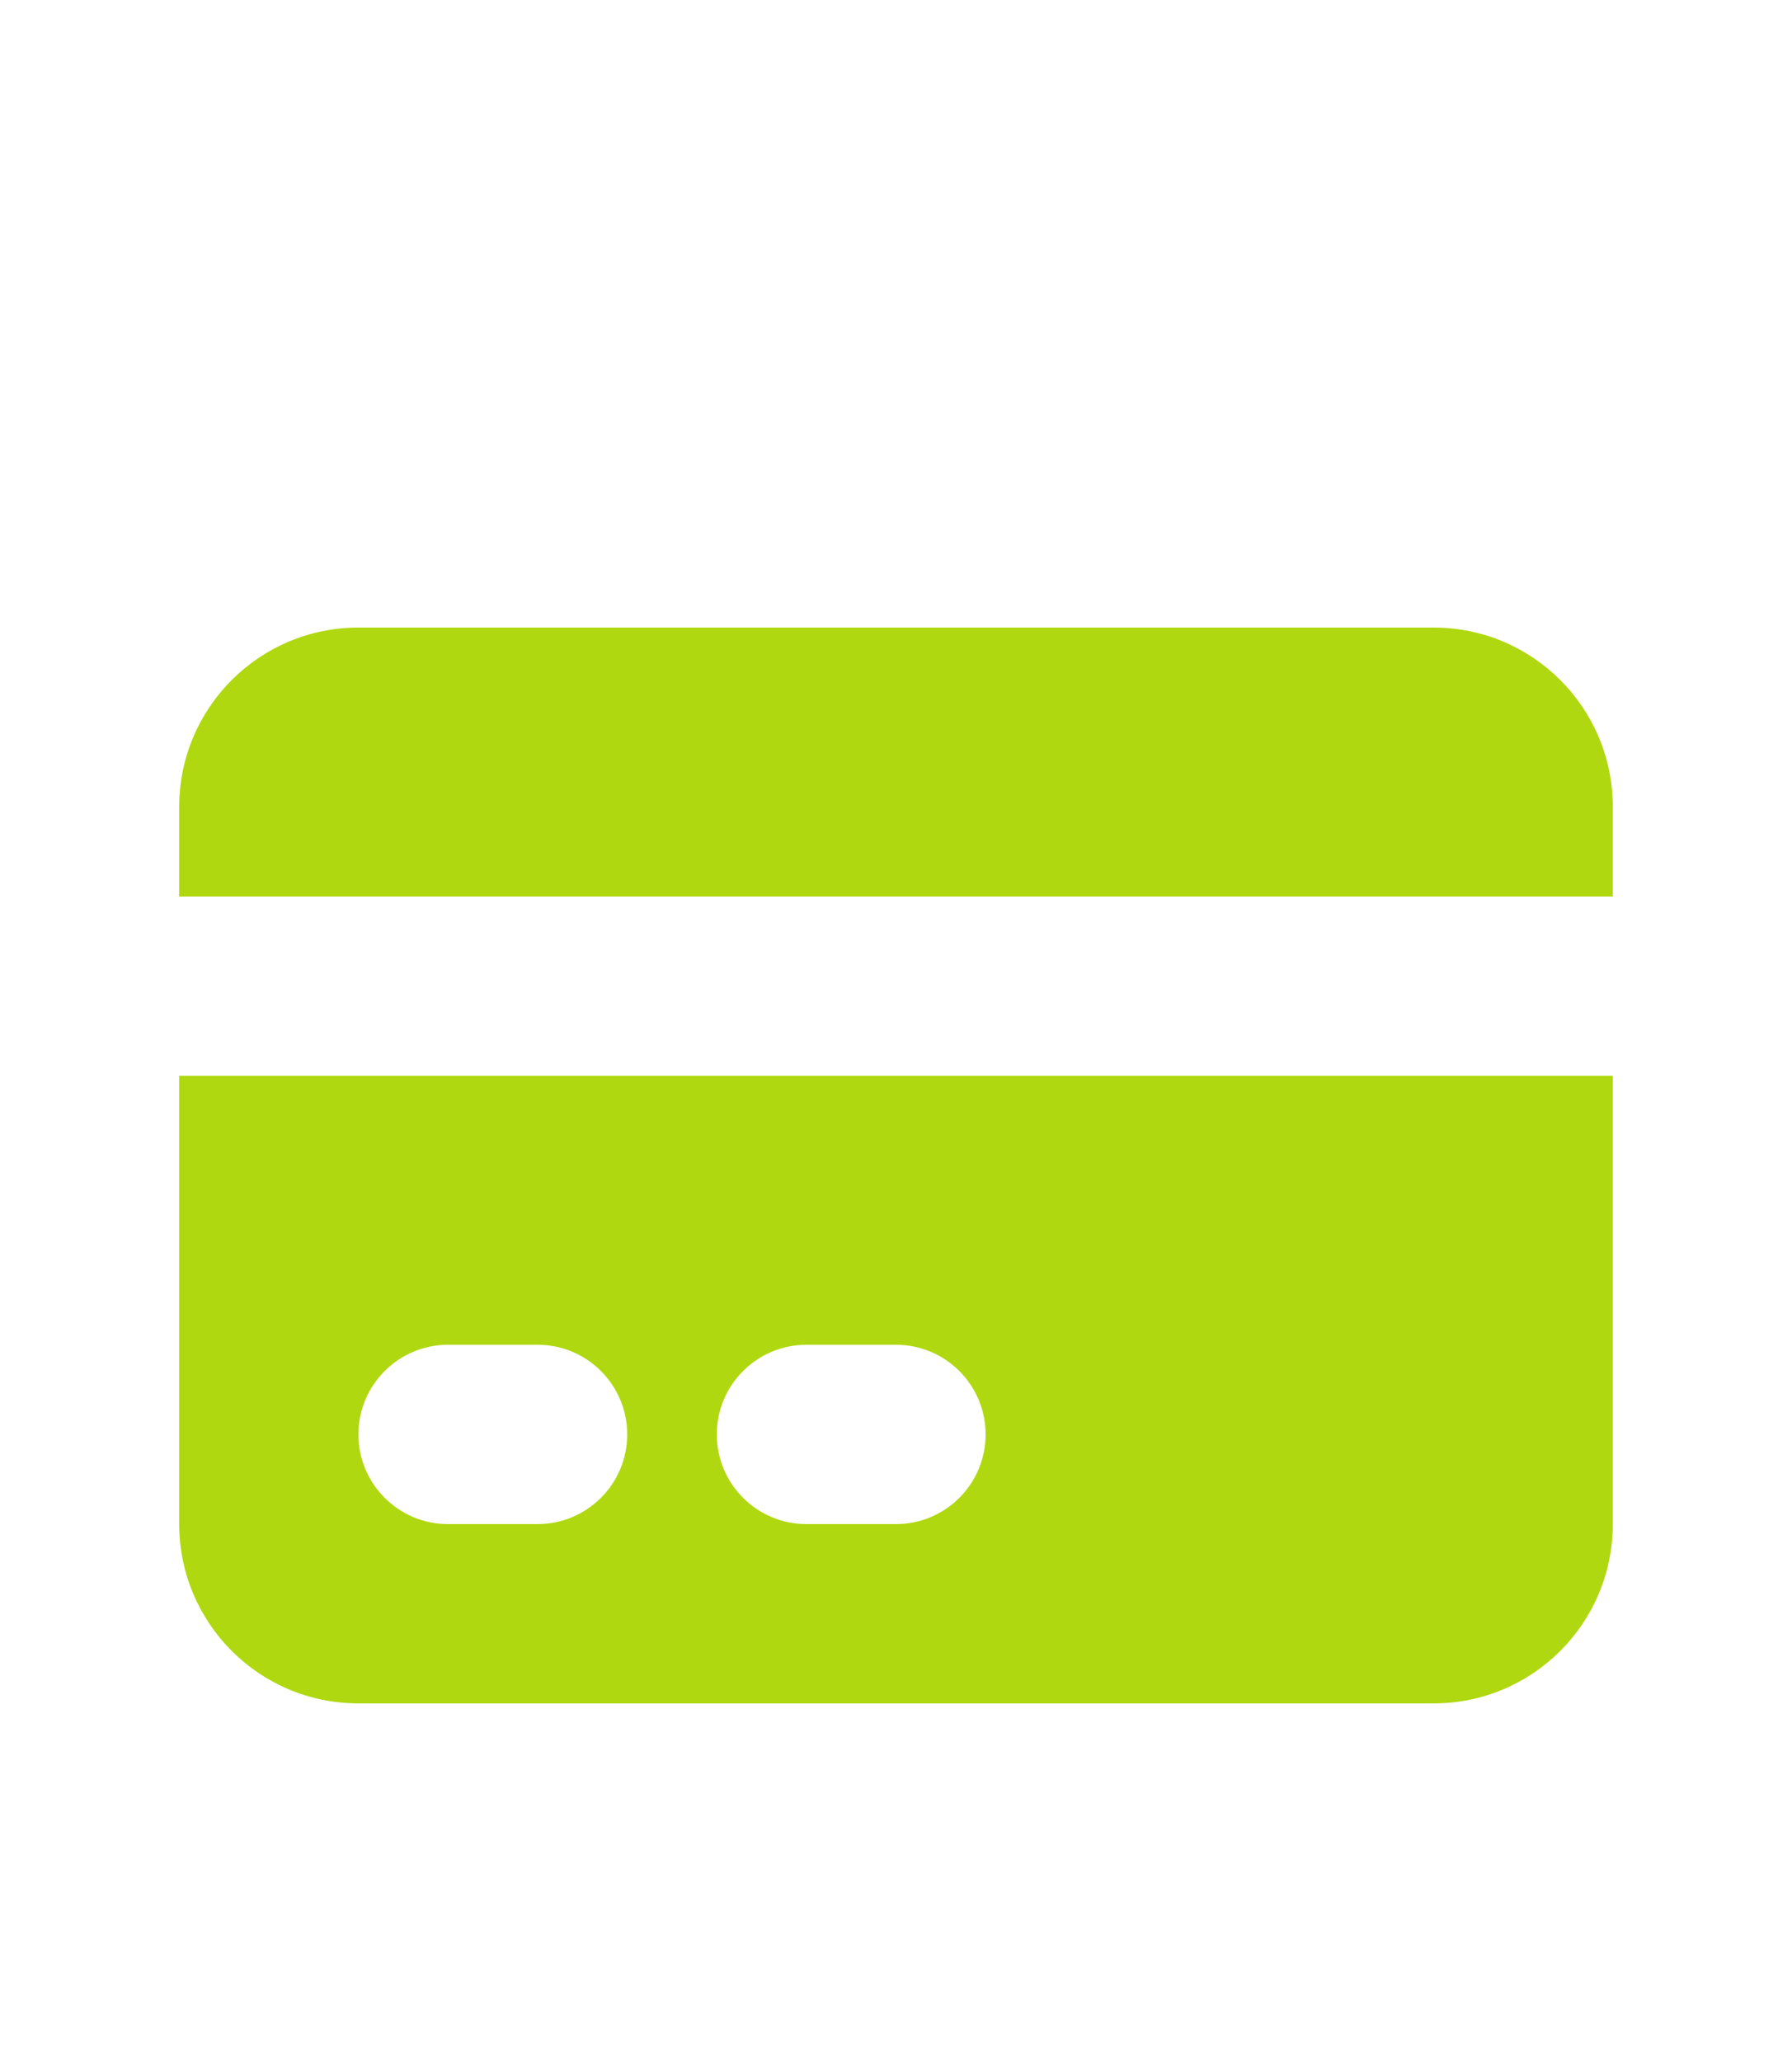 <svg width="20" height="23" viewBox="0 0 20 23" fill="none" xmlns="http://www.w3.org/2000/svg">
<path d="M4 7C2.895 7 2 7.895 2 9V10H18V9C18 7.895 17.105 7 16 7H4Z" fill="#B0D810"/>
<path fill-rule="evenodd" clip-rule="evenodd" d="M18 12H2V17C2 18.105 2.895 19 4 19H16C17.105 19 18 18.105 18 17V12ZM4 16C4 15.448 4.448 15 5 15H6C6.552 15 7 15.448 7 16C7 16.552 6.552 17 6 17H5C4.448 17 4 16.552 4 16ZM9 15C8.448 15 8 15.448 8 16C8 16.552 8.448 17 9 17H10C10.552 17 11 16.552 11 16C11 15.448 10.552 15 10 15H9Z" fill="#B0D810"/>
</svg>
